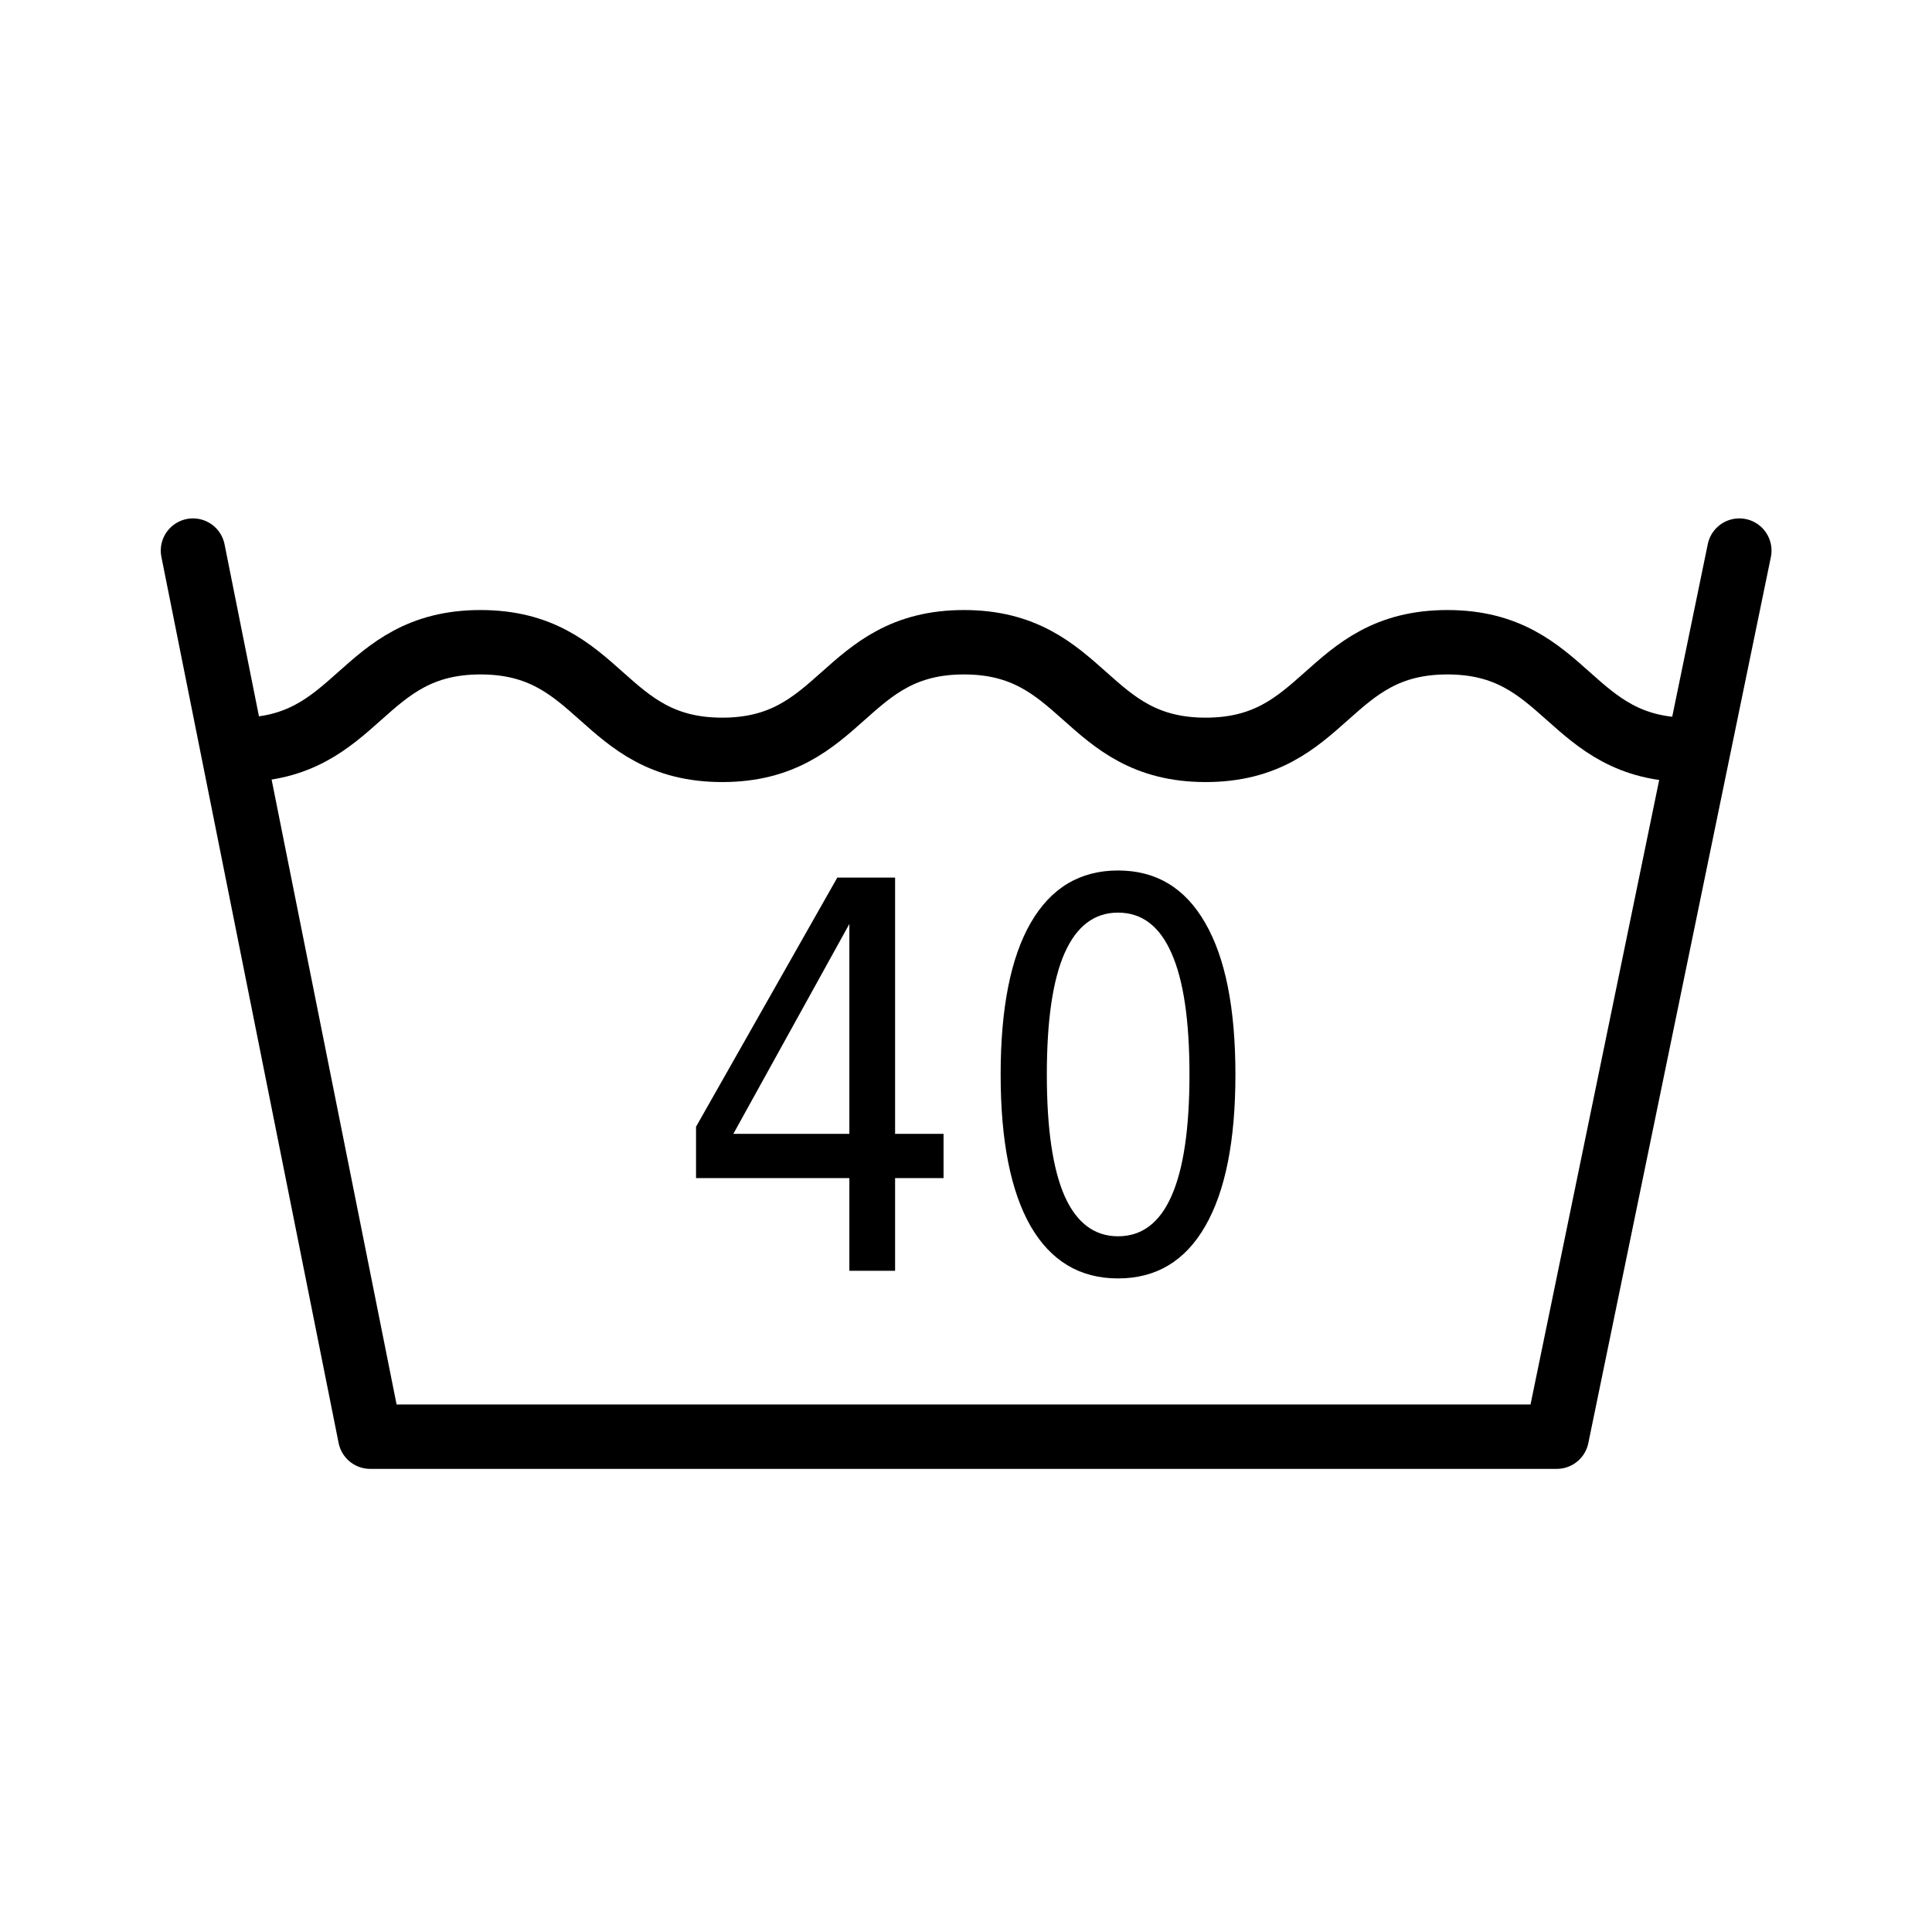<?xml version="1.0" encoding="UTF-8" standalone="no"?>
<!-- Created with Inkscape (http://www.inkscape.org/) -->
<svg
   xmlns:svg="http://www.w3.org/2000/svg"
   xmlns="http://www.w3.org/2000/svg"
   version="1.0"
   x="0"
   y="0"
   width="375"
   height="375"
   id="svg1">
  <defs
     id="defs3">
    <linearGradient
       id="linearGradient1547">
      <stop
         style="stop-color:#000000;stop-opacity:1"
         offset="0"
         id="stop1548" />
      <stop
         style="stop-color:#ffffff;stop-opacity:1"
         offset="1"
         id="stop1549" />
    </linearGradient>
  </defs>
  <path
     d="M 131.259,123.341 L 113.33,151.36 L 131.259,151.36 L 131.259,123.341 M 129.396,117.153 L 138.326,117.153 L 138.326,151.36 L 145.814,151.36 L 145.814,157.266 L 138.326,157.266 L 138.326,169.641 L 131.259,169.641 L 131.259,157.266 L 107.564,157.266 L 107.564,150.411 L 129.396,117.153 M 172.779,121.829 C 169.123,121.829 166.369,123.634 164.517,127.243 C 162.689,130.829 161.775,136.231 161.775,143.45 C 161.775,150.645 162.689,156.048 164.517,159.657 C 166.369,163.243 169.123,165.036 172.779,165.036 C 176.458,165.036 179.212,163.243 181.041,159.657 C 182.892,156.048 183.818,150.645 183.818,143.45 C 183.818,136.231 182.892,130.829 181.041,127.243 C 179.212,123.634 176.458,121.829 172.779,121.829 M 172.779,116.204 C 178.662,116.204 183.15,118.536 186.244,123.2 C 189.361,127.841 190.919,134.591 190.919,143.45 C 190.919,152.286 189.361,159.036 186.244,163.7 C 183.15,168.341 178.662,170.661 172.779,170.661 C 166.896,170.661 162.396,168.341 159.279,163.7 C 156.185,159.036 154.638,152.286 154.638,143.45 C 154.638,134.591 156.185,127.841 159.279,123.2 C 162.396,118.536 166.896,116.204 172.779,116.204"
     transform="scale(1.256,1.454)"
     style="font-size:72px;font-style:normal;font-variant:normal;font-weight:normal;font-stretch:normal;writing-mode:lr-tb;text-anchor:start;fill:#000000;fill-opacity:1;stroke:none;stroke-width:1pt;stroke-linecap:butt;stroke-linejoin:miter;stroke-opacity:1;font-family:Bitstream Vera Sans"
     id="text2897" />
  <g
     id="g2806">
    <path
       d="M 46.352,145.547 C 69.81,145.547 69.81,124.658 93.269,124.658 C 116.727,124.658 116.727,145.547 140.185,145.547 C 163.644,145.547 163.644,124.658 187.102,124.658 C 210.56,124.658 210.56,145.547 234.018,145.547 C 257.477,145.547 257.477,124.658 280.935,124.658 C 304.393,124.658 304.393,145.547 327.851,145.547"
       style="fill:none;fill-opacity:1;fill-rule:evenodd;stroke:#000000;stroke-width:12.5;stroke-linecap:butt;stroke-linejoin:miter;stroke-miterlimit:4;stroke-opacity:1"
       id="path684" />
    <path
       d="M 37.456,106.871 L 71.854,278.857 L 302.168,278.857 L 337.602,106.871"
       style="fill:none;fill-opacity:1;fill-rule:evenodd;stroke:#000000;stroke-width:12.5;stroke-linecap:round;stroke-linejoin:round;stroke-miterlimit:4;stroke-dashoffset:0;stroke-opacity:1"
       id="path685" />
  </g>
</svg>
